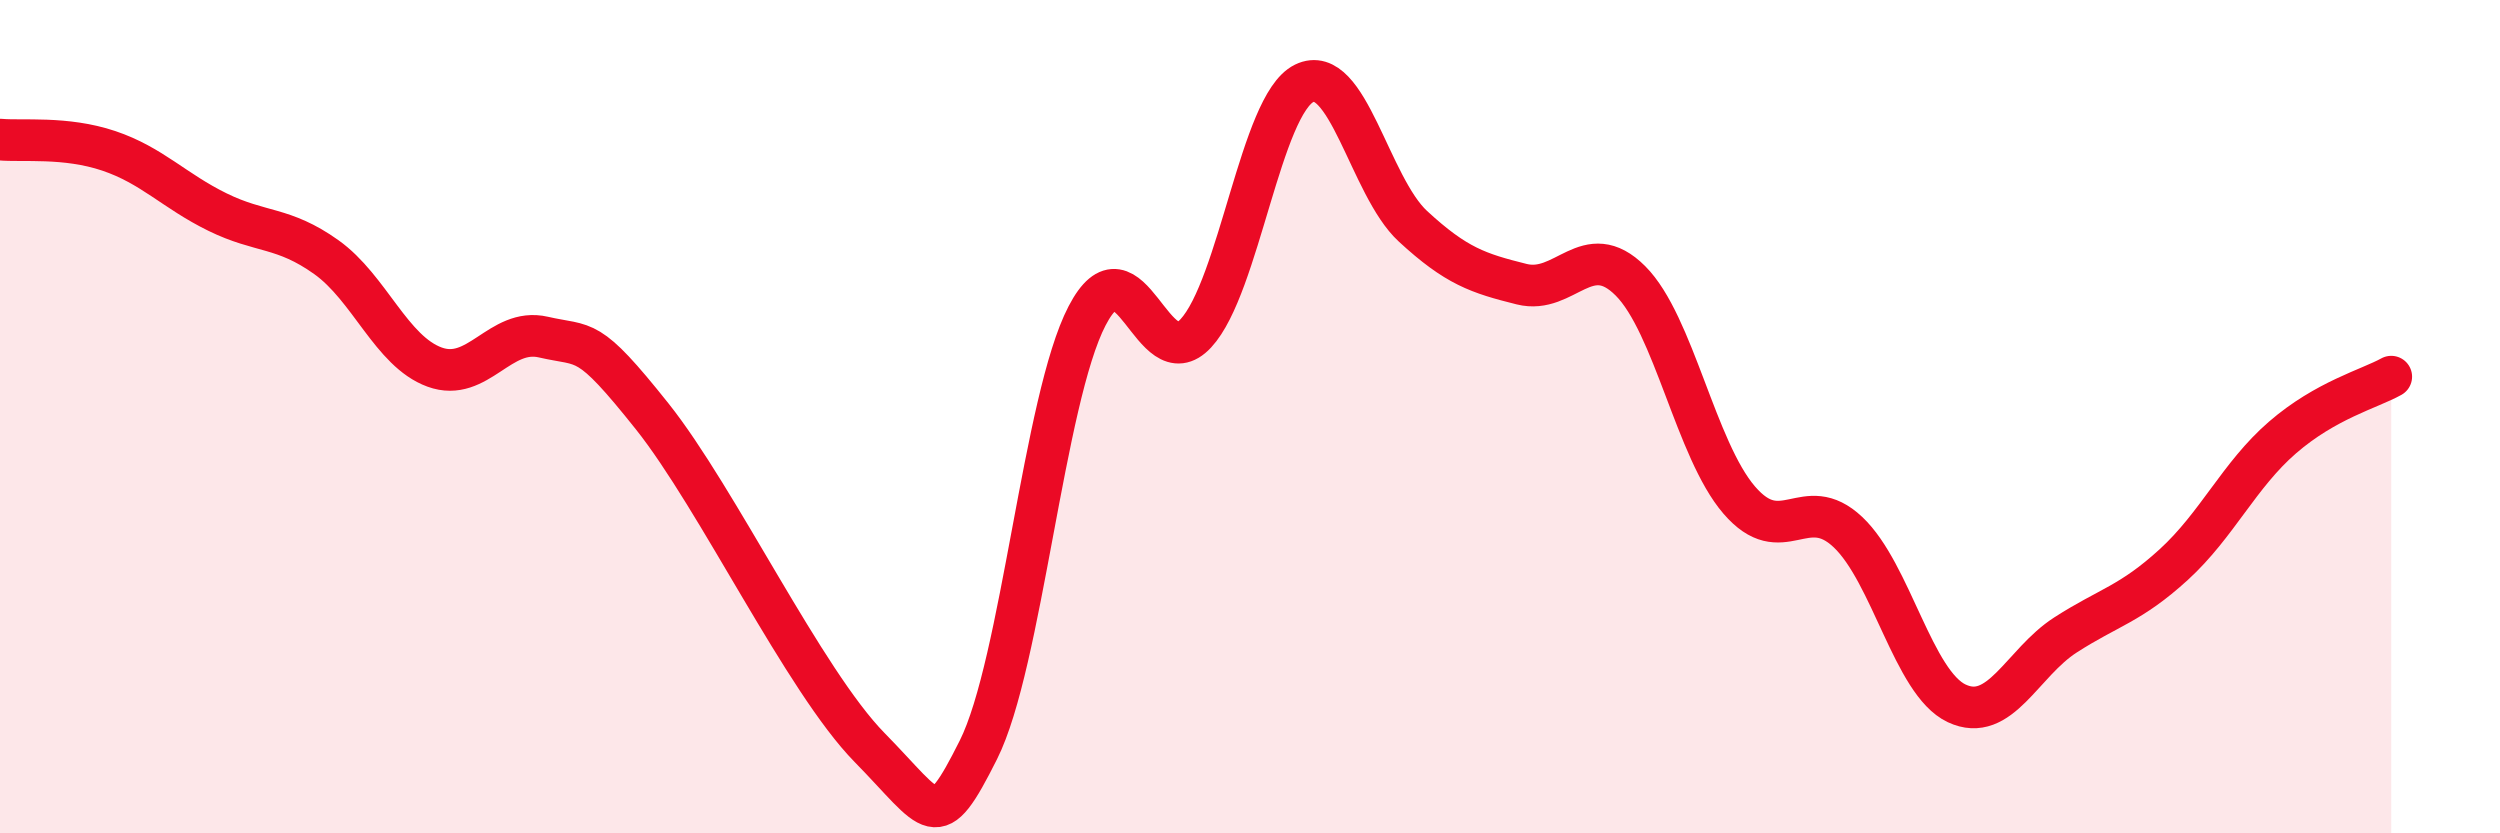 
    <svg width="60" height="20" viewBox="0 0 60 20" xmlns="http://www.w3.org/2000/svg">
      <path
        d="M 0,3.35 C 0.52,3.4 1.57,3.27 2.61,3.62 C 3.65,3.97 4.18,4.58 5.22,5.09 C 6.26,5.6 6.79,5.43 7.83,6.17 C 8.87,6.91 9.39,8.43 10.43,8.81 C 11.47,9.19 12,7.85 13.04,8.09 C 14.08,8.33 14.08,8.02 15.65,9.99 C 17.22,11.96 19.3,16.34 20.87,17.94 C 22.44,19.54 22.44,20.07 23.48,18 C 24.52,15.93 25.05,9.58 26.09,7.58 C 27.13,5.58 27.66,9.12 28.7,8 C 29.74,6.88 30.26,2.51 31.3,2 C 32.34,1.49 32.87,4.47 33.91,5.43 C 34.95,6.39 35.48,6.56 36.52,6.82 C 37.56,7.08 38.09,5.7 39.13,6.74 C 40.17,7.78 40.7,10.79 41.74,12 C 42.78,13.21 43.31,11.79 44.35,12.77 C 45.39,13.75 45.92,16.39 46.96,16.88 C 48,17.37 48.53,15.91 49.57,15.24 C 50.61,14.57 51.13,14.5 52.17,13.55 C 53.21,12.6 53.74,11.4 54.78,10.5 C 55.82,9.6 56.87,9.33 57.39,9.04L57.39 20L0 20Z"
        fill="#EB0A25"
        opacity="0.1"
        stroke-linecap="round"
        stroke-linejoin="round"
      />
      <path
        d="M 0,3.35 C 0.52,3.4 1.57,3.27 2.61,3.62 C 3.65,3.97 4.18,4.58 5.22,5.09 C 6.26,5.6 6.79,5.43 7.83,6.17 C 8.87,6.91 9.39,8.43 10.43,8.81 C 11.47,9.19 12,7.85 13.04,8.09 C 14.08,8.33 14.08,8.02 15.65,9.99 C 17.22,11.96 19.3,16.34 20.87,17.94 C 22.44,19.54 22.44,20.07 23.48,18 C 24.52,15.93 25.05,9.58 26.09,7.58 C 27.13,5.58 27.66,9.12 28.7,8 C 29.74,6.88 30.26,2.51 31.3,2 C 32.34,1.49 32.87,4.47 33.91,5.43 C 34.95,6.39 35.48,6.56 36.52,6.82 C 37.56,7.08 38.09,5.7 39.13,6.74 C 40.17,7.78 40.7,10.79 41.74,12 C 42.78,13.21 43.31,11.79 44.35,12.77 C 45.39,13.75 45.92,16.39 46.96,16.88 C 48,17.37 48.53,15.91 49.57,15.24 C 50.61,14.57 51.13,14.5 52.17,13.55 C 53.21,12.6 53.74,11.4 54.78,10.5 C 55.82,9.6 56.87,9.33 57.39,9.04"
        stroke="#EB0A25"
        stroke-width="1"
        fill="none"
        stroke-linecap="round"
        stroke-linejoin="round"
      />
    </svg>
  